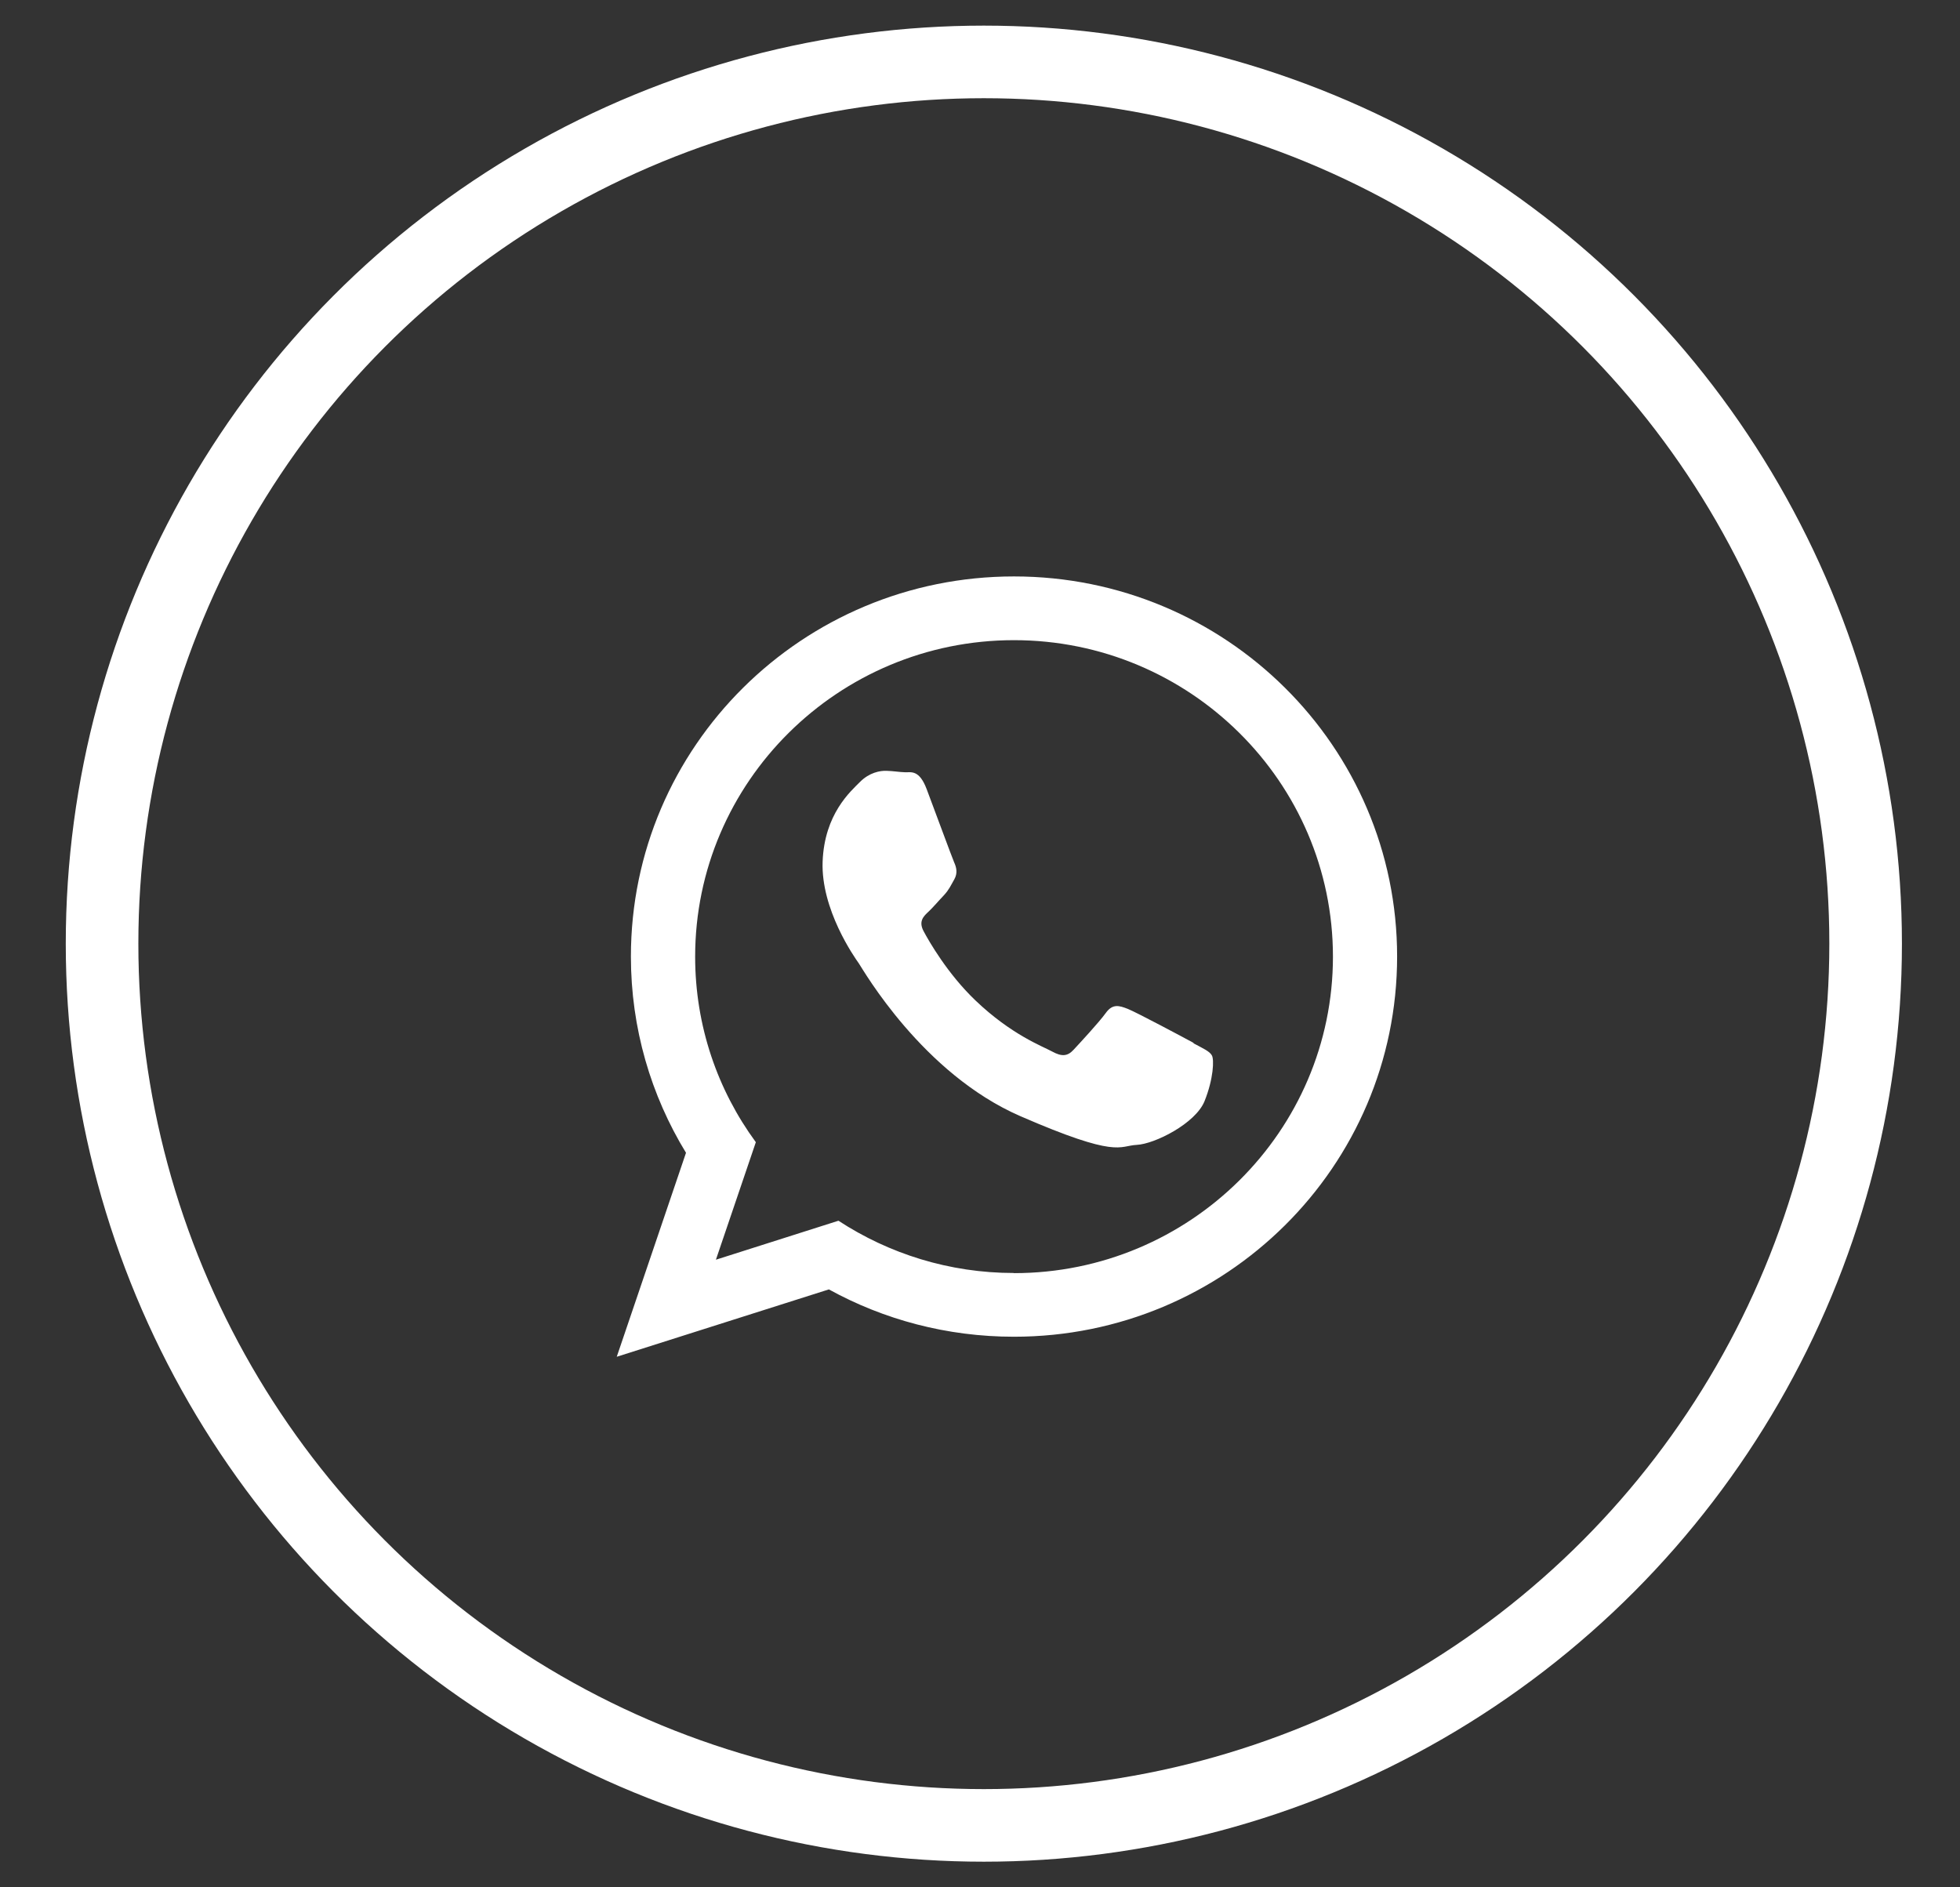 <svg width="27" height="26" viewBox="0 0 27 26" fill="none" xmlns="http://www.w3.org/2000/svg">
<rect x="0" y="0" width="27" height="26" fill="#333333" stroke="none"/>
<g clip-path="url(#clip0_1970_35865)">
<path fill-rule="evenodd" clip-rule="evenodd" d="M16.442 14.367C16.31 14.295 15.659 13.948 15.537 13.899C15.415 13.851 15.326 13.825 15.232 13.956C15.139 14.085 14.868 14.377 14.787 14.464C14.706 14.551 14.627 14.559 14.494 14.486C14.362 14.414 13.933 14.256 13.437 13.782C13.051 13.413 12.796 12.965 12.723 12.828C12.65 12.691 12.723 12.622 12.792 12.558C12.855 12.499 12.933 12.406 13.004 12.332C13.073 12.257 13.097 12.2 13.146 12.114C13.195 12.027 13.175 11.948 13.144 11.88C13.114 11.811 12.868 11.143 12.766 10.873C12.664 10.601 12.55 10.641 12.471 10.639C12.392 10.637 12.302 10.621 12.213 10.619C12.123 10.615 11.975 10.643 11.847 10.772C11.719 10.901 11.357 11.212 11.332 11.87C11.308 12.527 11.766 13.181 11.831 13.272C11.894 13.365 12.707 14.789 14.055 15.376C15.405 15.963 15.411 15.784 15.659 15.772C15.907 15.76 16.469 15.477 16.593 15.17C16.717 14.862 16.727 14.595 16.694 14.539C16.662 14.482 16.574 14.444 16.442 14.373V14.367ZM13.968 17.537C13.075 17.537 12.245 17.271 11.55 16.817L9.862 17.354L10.412 15.735C9.885 15.017 9.576 14.133 9.576 13.179C9.576 10.774 11.546 8.819 13.968 8.819C16.389 8.819 18.362 10.774 18.362 13.179C18.362 15.584 16.391 17.539 13.968 17.539V17.537ZM13.968 7.941C11.054 7.941 8.691 10.286 8.691 13.177C8.691 14.166 8.968 15.092 9.45 15.881L8.496 18.691L11.418 17.763C12.174 18.179 13.043 18.415 13.968 18.415C16.883 18.415 19.246 16.07 19.246 13.177C19.246 10.284 16.883 7.941 13.968 7.941Z" fill="white"/>
</g>
<circle cx="13.553" cy="13" r="12.147" stroke="white"/>
<defs>
<clipPath id="clip0_1970_35865">
<rect width="10.75" height="10.75" fill="white" transform="translate(8.496 7.941)"/>
</clipPath>
</defs>
</svg>
